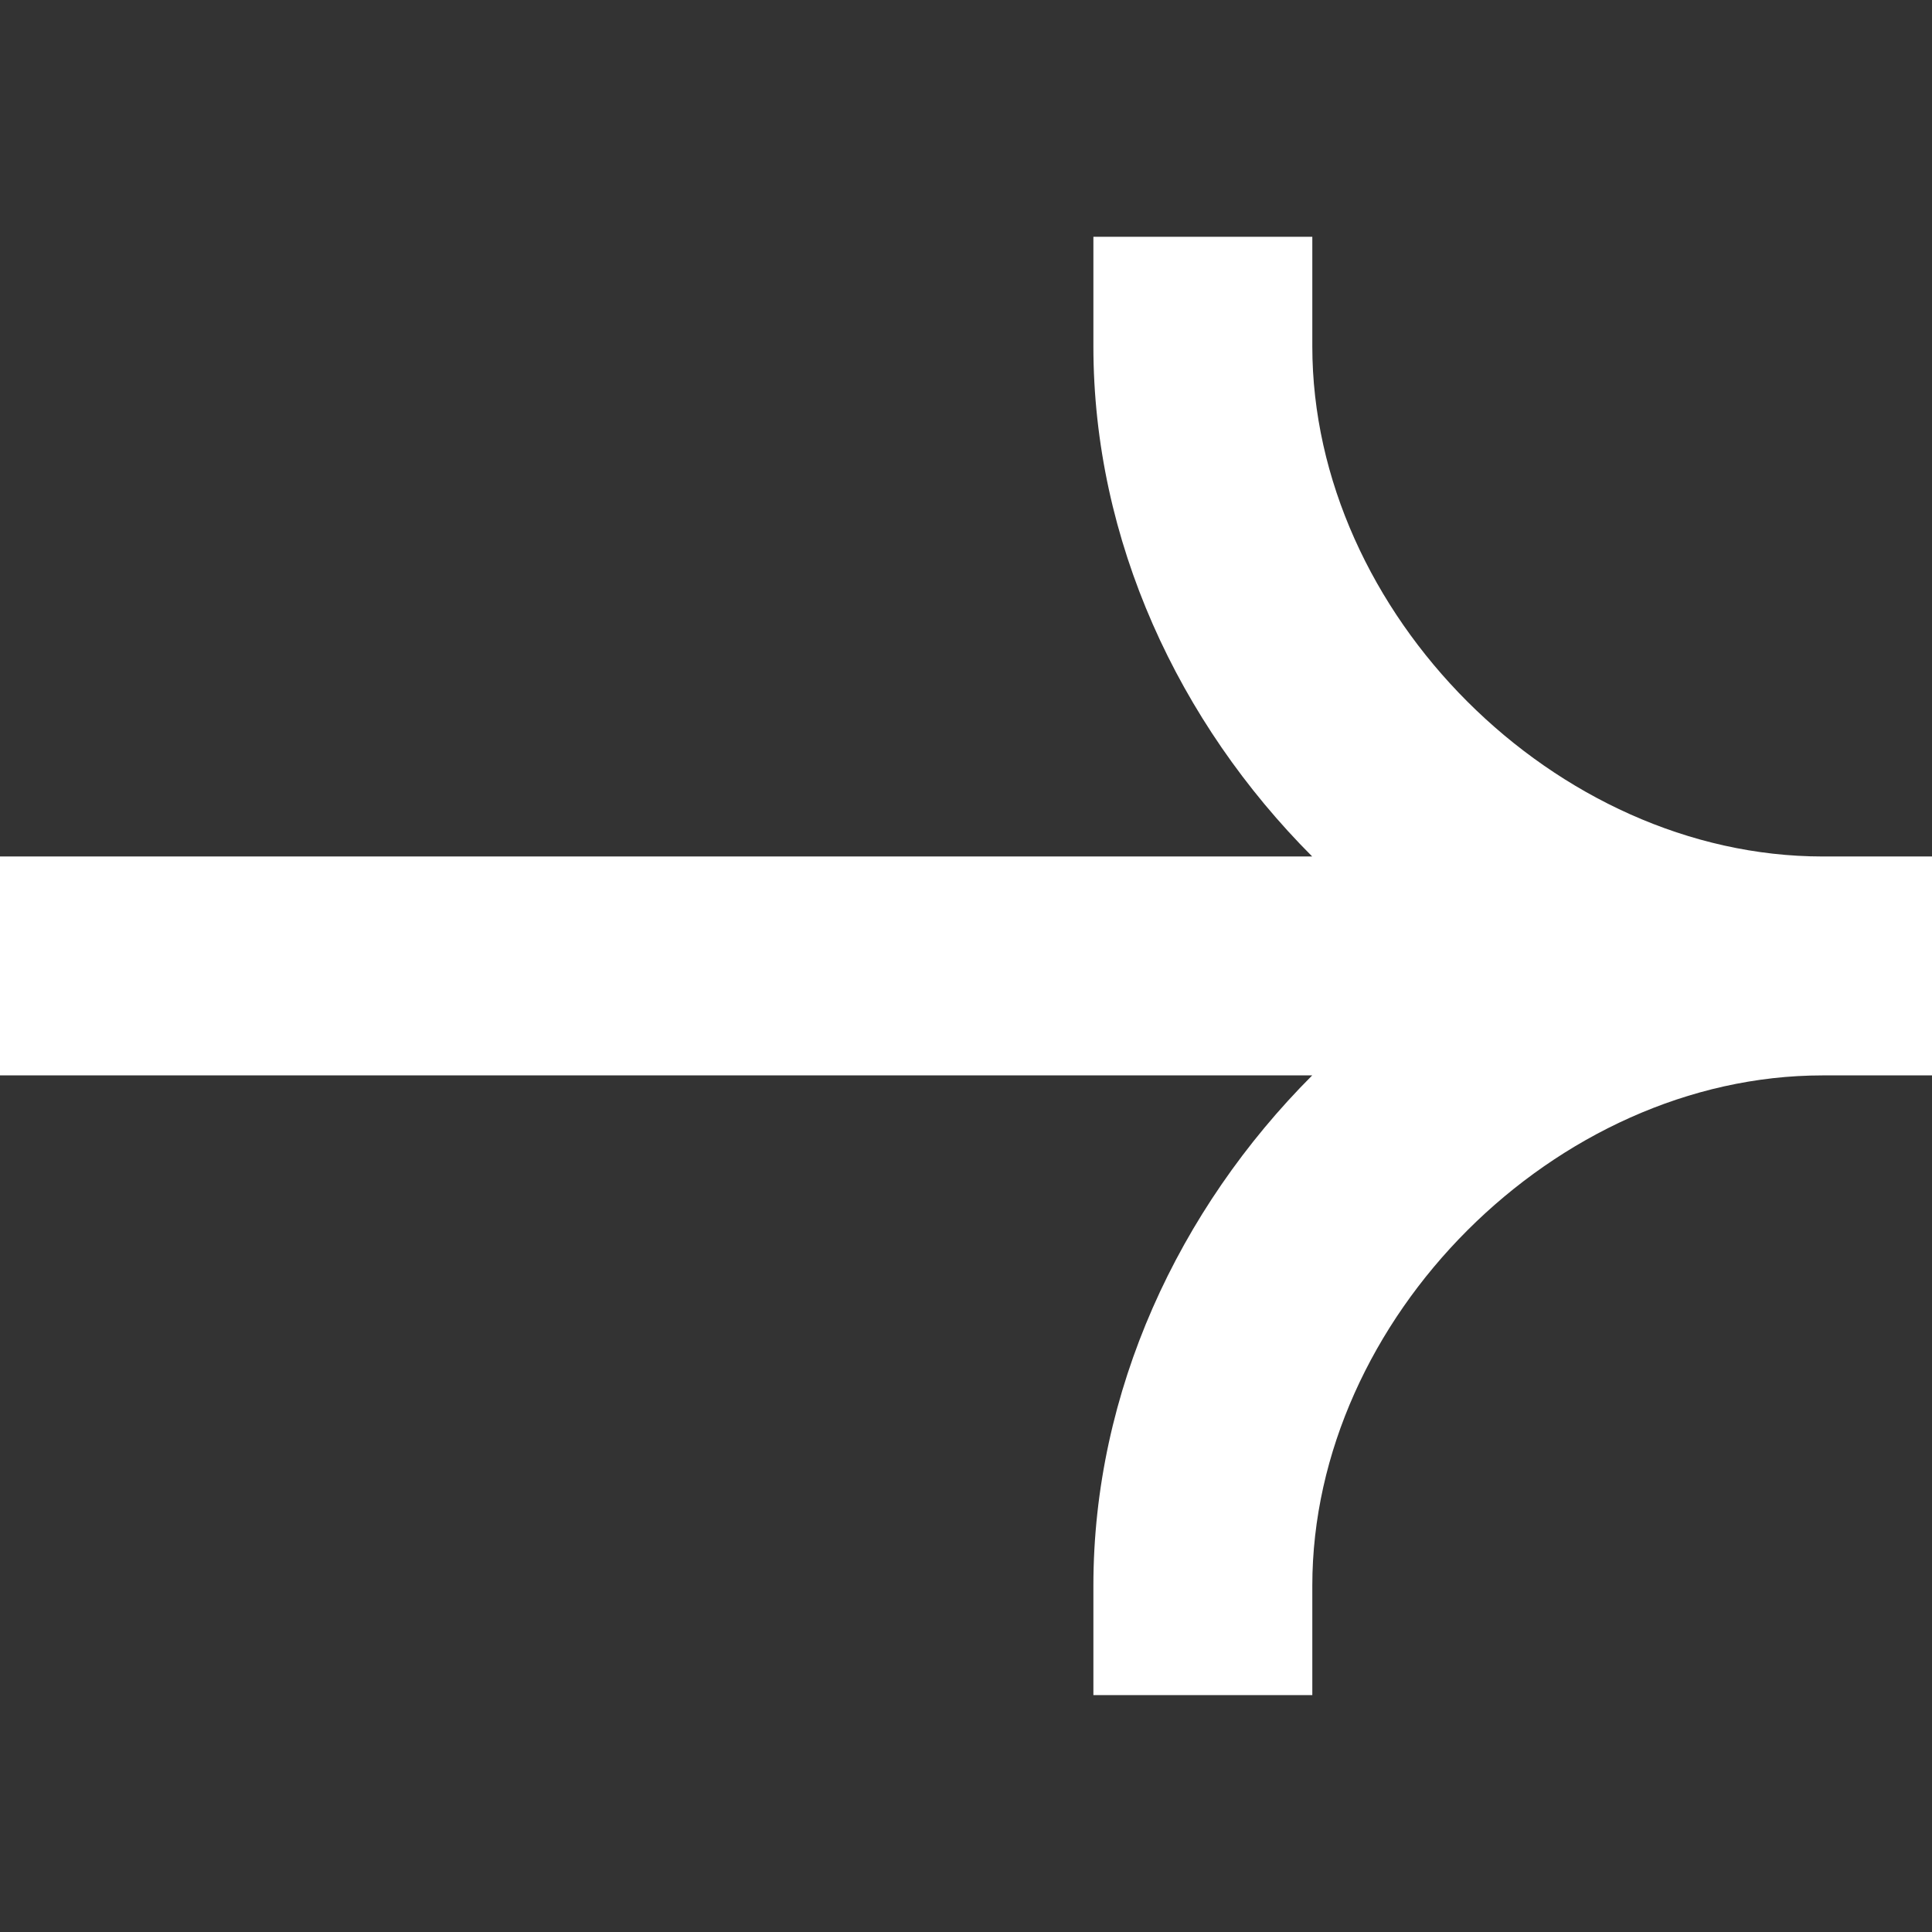 <svg width="16" height="16" viewBox="0 0 16 16" fill="none" xmlns="http://www.w3.org/2000/svg">
<rect x="0" y="0" width="16" height="16" fill="#333333" stroke="none"/>
<g clip-path="url(#clip0_0_572)">
<path fill-rule="evenodd" clip-rule="evenodd" d="M15.094 7.093C12.883 7.093 10.868 5.08 10.868 2.868V1.961H9.055V2.868C9.055 4.477 9.761 5.985 10.867 7.093H-0.32V8.906H10.867C9.761 10.014 9.055 11.523 9.055 13.132V14.038H10.868V13.132C10.868 10.92 12.883 8.906 15.094 8.906H16V7.093H15.094Z" fill="white"/>
</g>
<defs>
<clipPath id="clip0_0_572">
<rect width="16" height="16" fill="white"/>
</clipPath>
</defs>
</svg>
